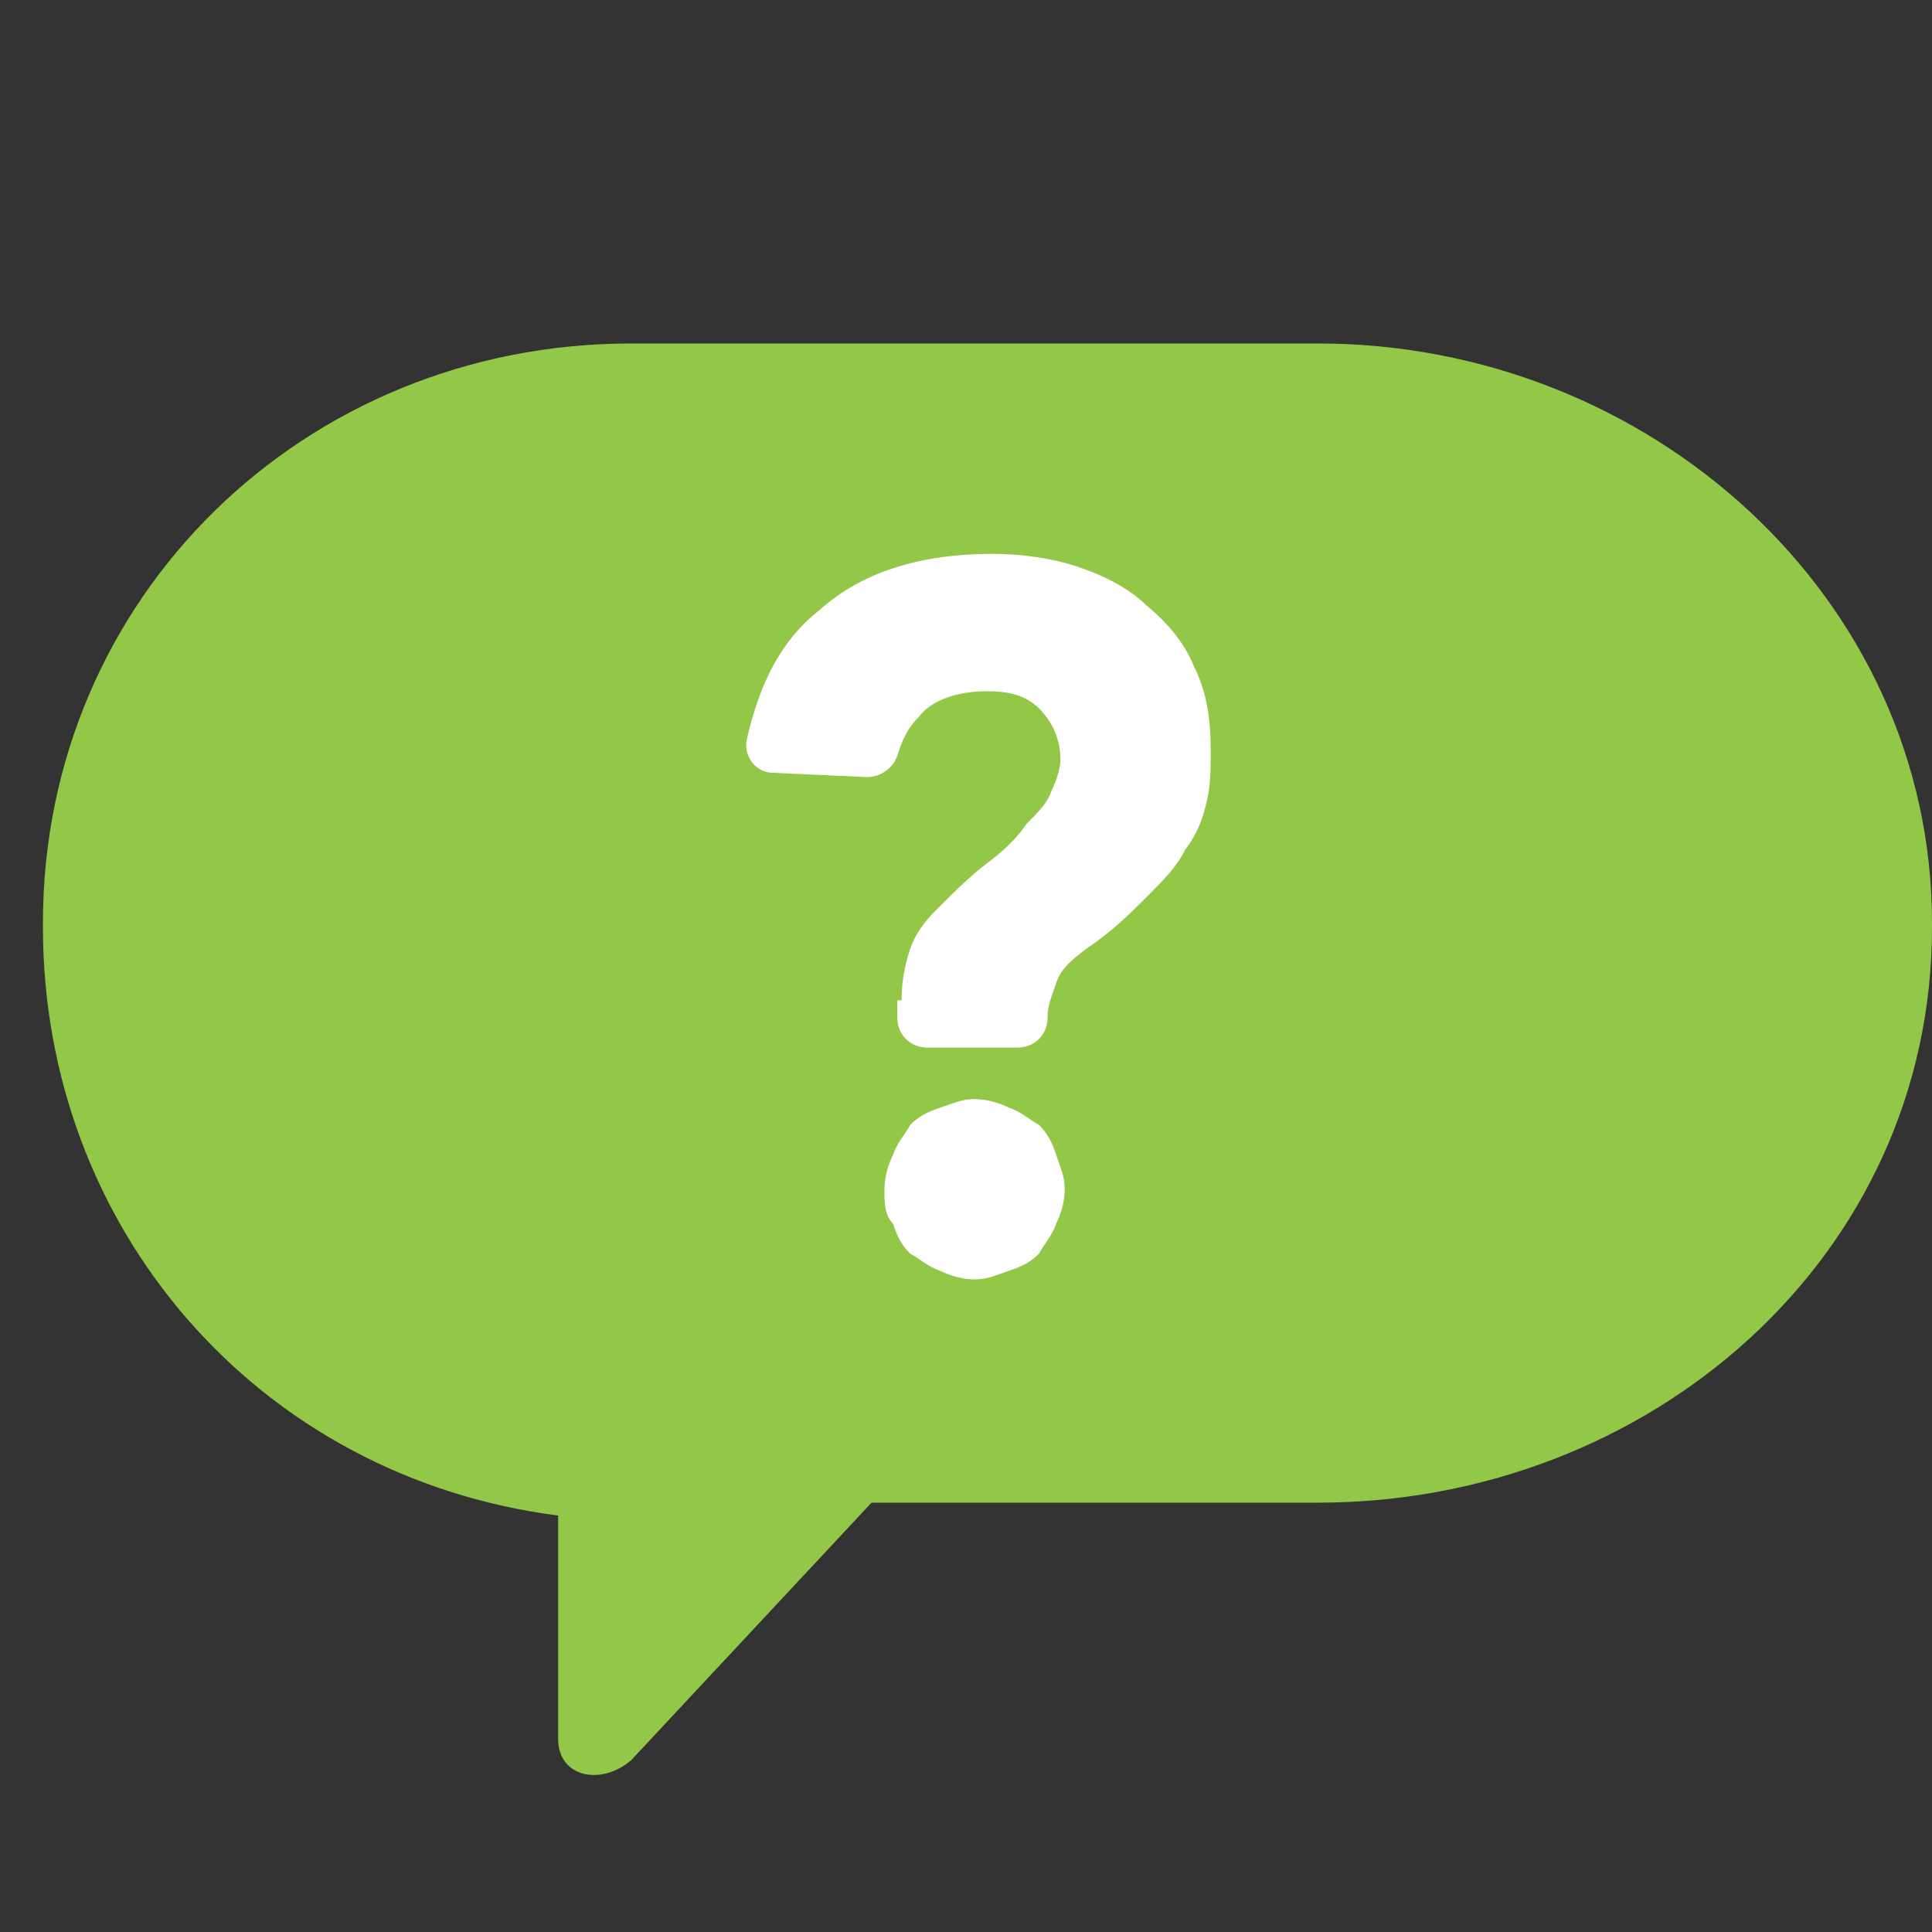 <svg viewBox="0 0 45 45" xmlns="http://www.w3.org/2000/svg"><rect x="0" y="0" width="45" height="45" fill="#333333" stroke="none"/><path d="m30.7 8h-16c-7.6 0-13.7 5.9-13.7 13.5v.1c0 7 5 12.8 12 13.7v5.2c0 .9 1 1.1 1.7.5l5.6-6h10.4c7.7 0 14.3-5.7 14.3-13.4v-.1c0-7.6-6.6-13.5-14.3-13.5z" fill="#92c747"/><path d="m21 23.3c0-.5.1-.9.2-1.2s.3-.6.6-.9c.4-.4.8-.8 1.2-1.1s.7-.6.9-.9c.3-.3.5-.5.6-.8.1-.2.2-.5.2-.7 0-.5-.2-.9-.5-1.2s-.7-.4-1.2-.4c-.7 0-1.3.2-1.6.6-.3.3-.4.6-.5.9s-.4.5-.7.5l-2.2-.1c-.4 0-.7-.4-.6-.8.3-1.3.8-2.3 1.7-3 1-.9 2.4-1.3 4-1.3.7 0 1.4.1 2 .3s1.2.5 1.6.9c.5.4.9.9 1.1 1.4.3.6.4 1.2.4 2 0 .4 0 .8-.1 1.2s-.2.7-.5 1.1c-.2.4-.5.7-.9 1.1s-.8.8-1.4 1.2c-.4.3-.6.5-.7.8s-.2.5-.2.8c0 .4-.3.7-.7.7h-2.1c-.4 0-.7-.3-.7-.7v-.4zm-.4 4.4c0-.3.1-.6.2-.8.1-.3.3-.5.4-.7.2-.2.4-.3.7-.4s.5-.2.8-.2.6.1.8.2c.3.1.5.3.7.4.2.2.3.4.4.7s.2.5.2.8-.1.6-.2.8c-.1.3-.3.5-.4.7-.2.2-.4.3-.7.4s-.5.2-.8.2-.6-.1-.8-.2c-.3-.1-.5-.3-.7-.4-.2-.2-.3-.4-.4-.7-.2-.2-.2-.5-.2-.8z" fill="#fff"/></svg>